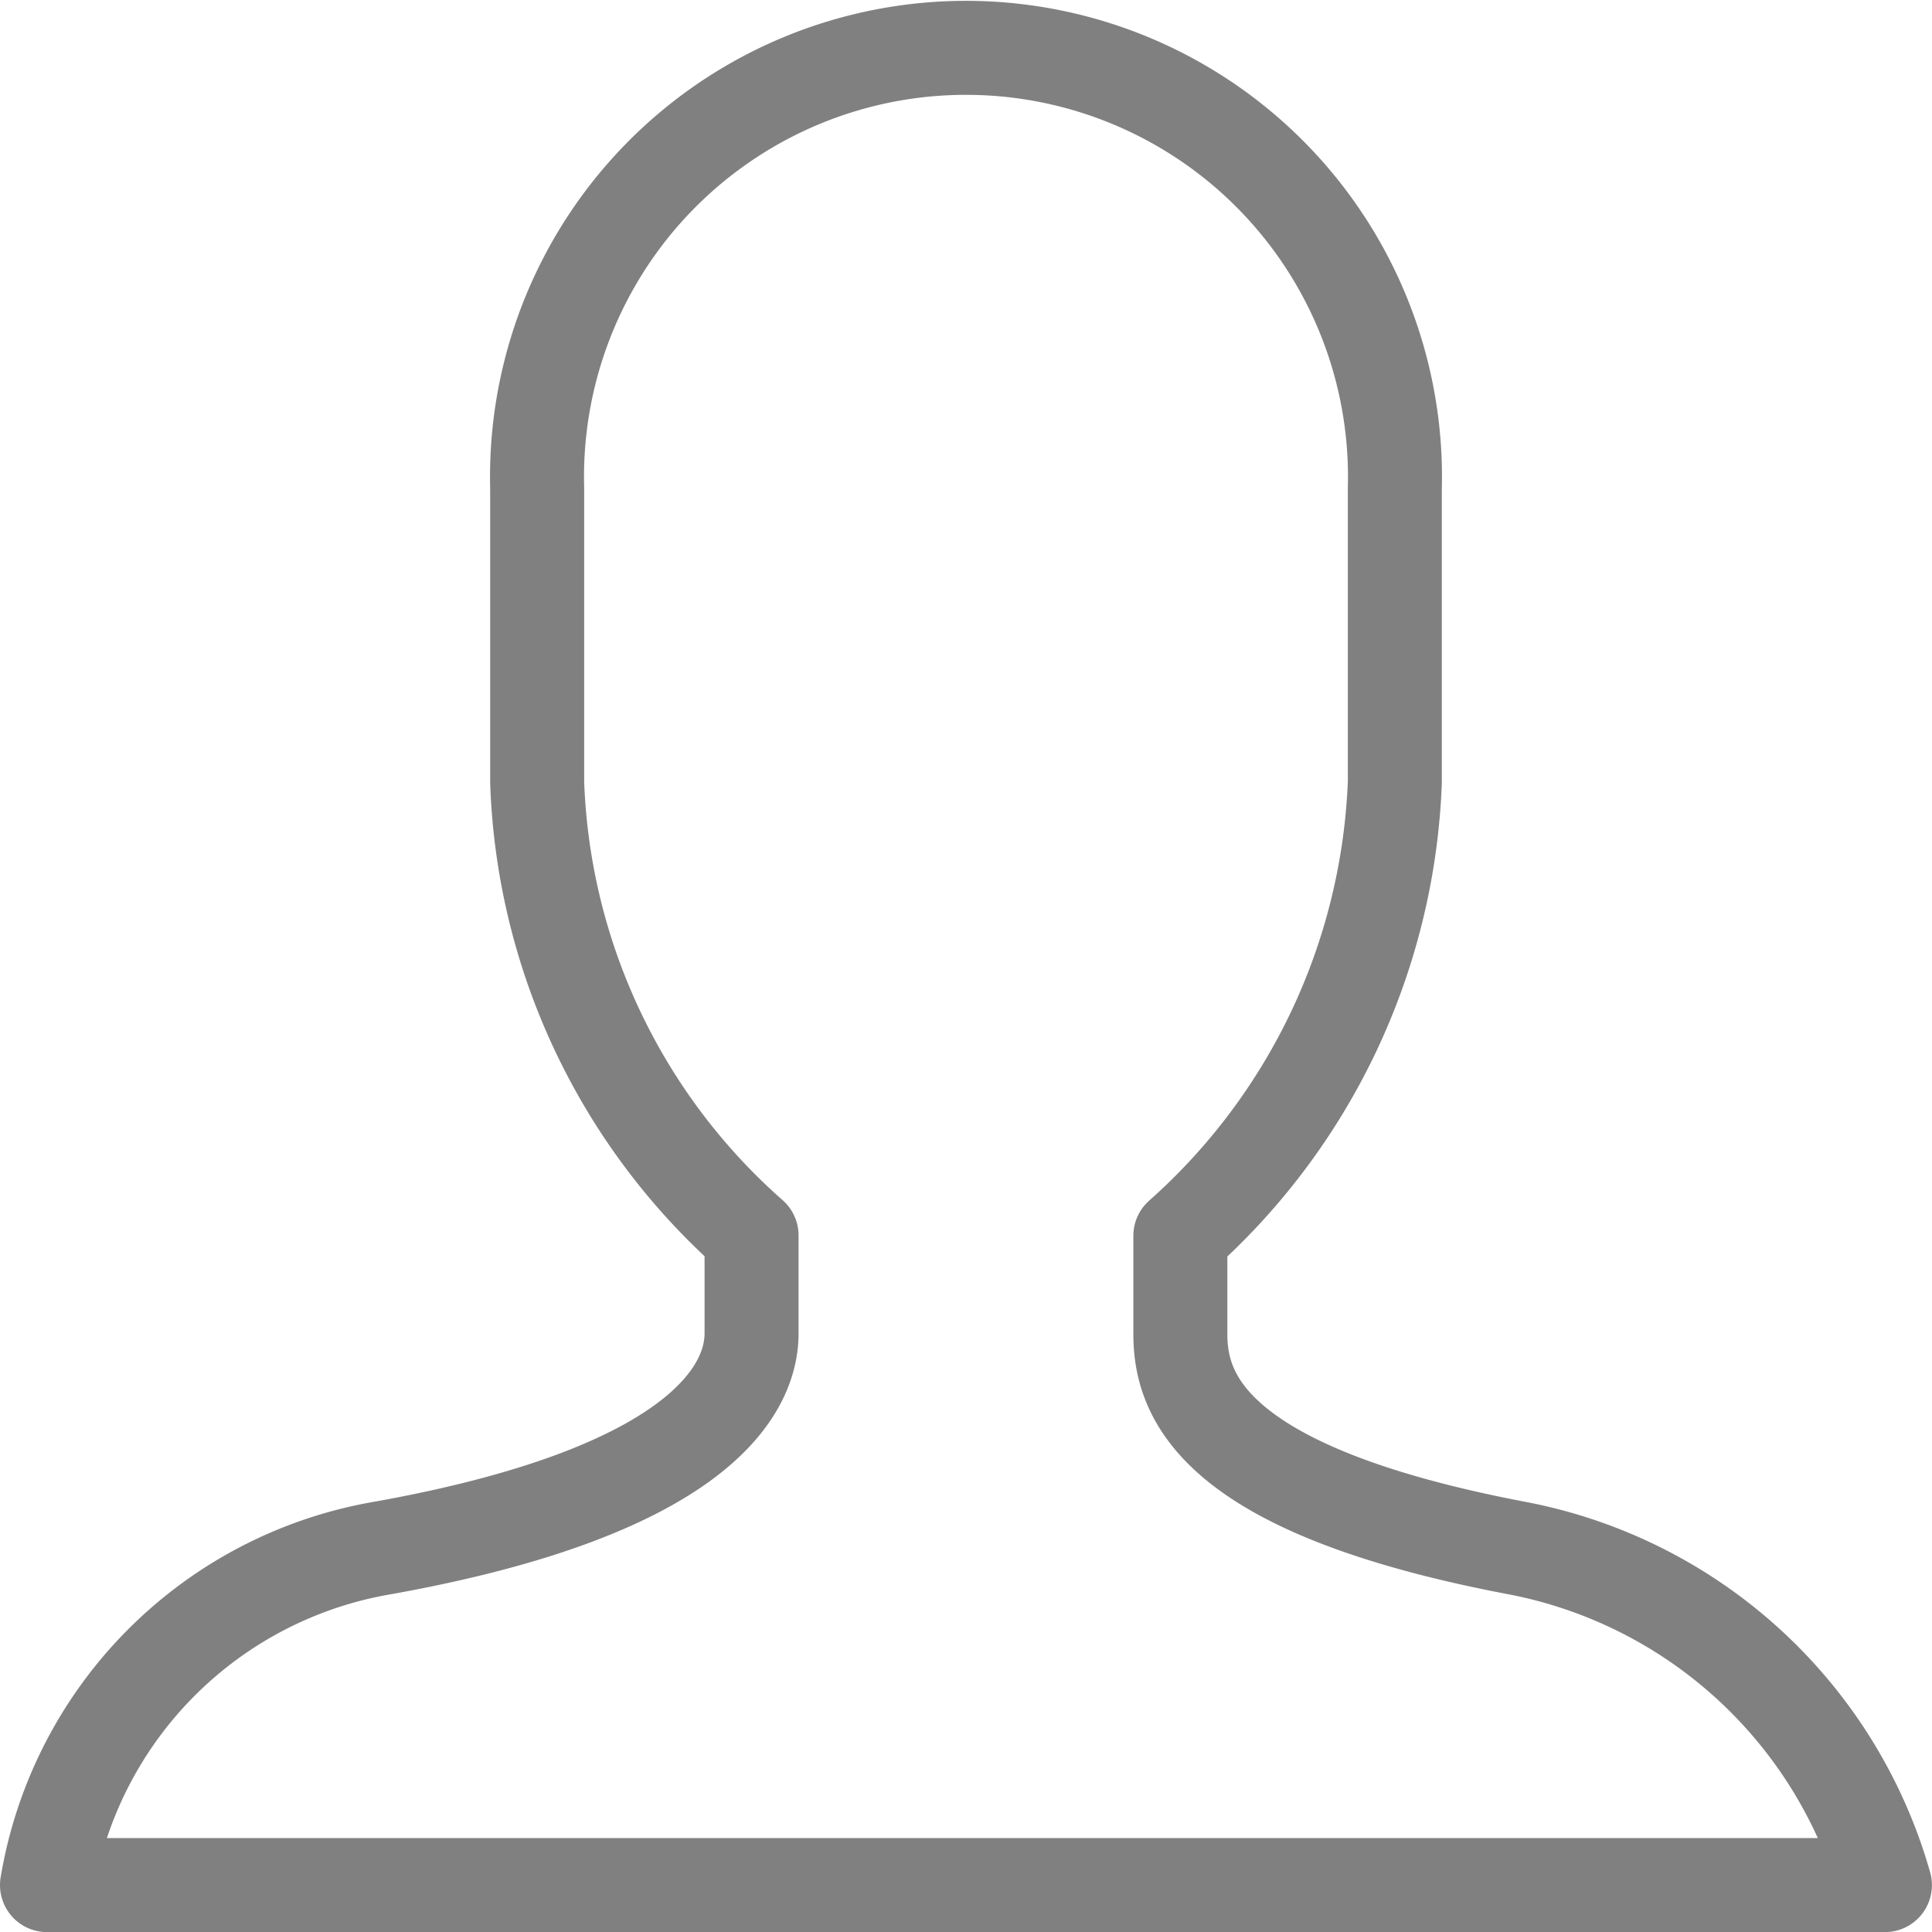 <svg xmlns="http://www.w3.org/2000/svg" width="20.555" height="20.556" viewBox="0 0 20.555 20.556">
  <path id="layer1" d="M609.529,534.855a6.8,6.8,0,0,1-2.282,4.826v1.042c0,.652.326,1.662,3.585,2.281a5.054,5.054,0,0,1,3.911,3.585H595.189A4.366,4.366,0,0,1,598.774,543c3.259-.587,3.911-1.629,3.911-2.281v-1.042a6.735,6.735,0,0,1-2.281-4.823v-3.131a4.564,4.564,0,1,1,9.125,0Z" transform="translate(-594.689 -526.533)" fill="none" stroke="gray" stroke-linecap="round" stroke-linejoin="round" stroke-width="1"/>
</svg>
